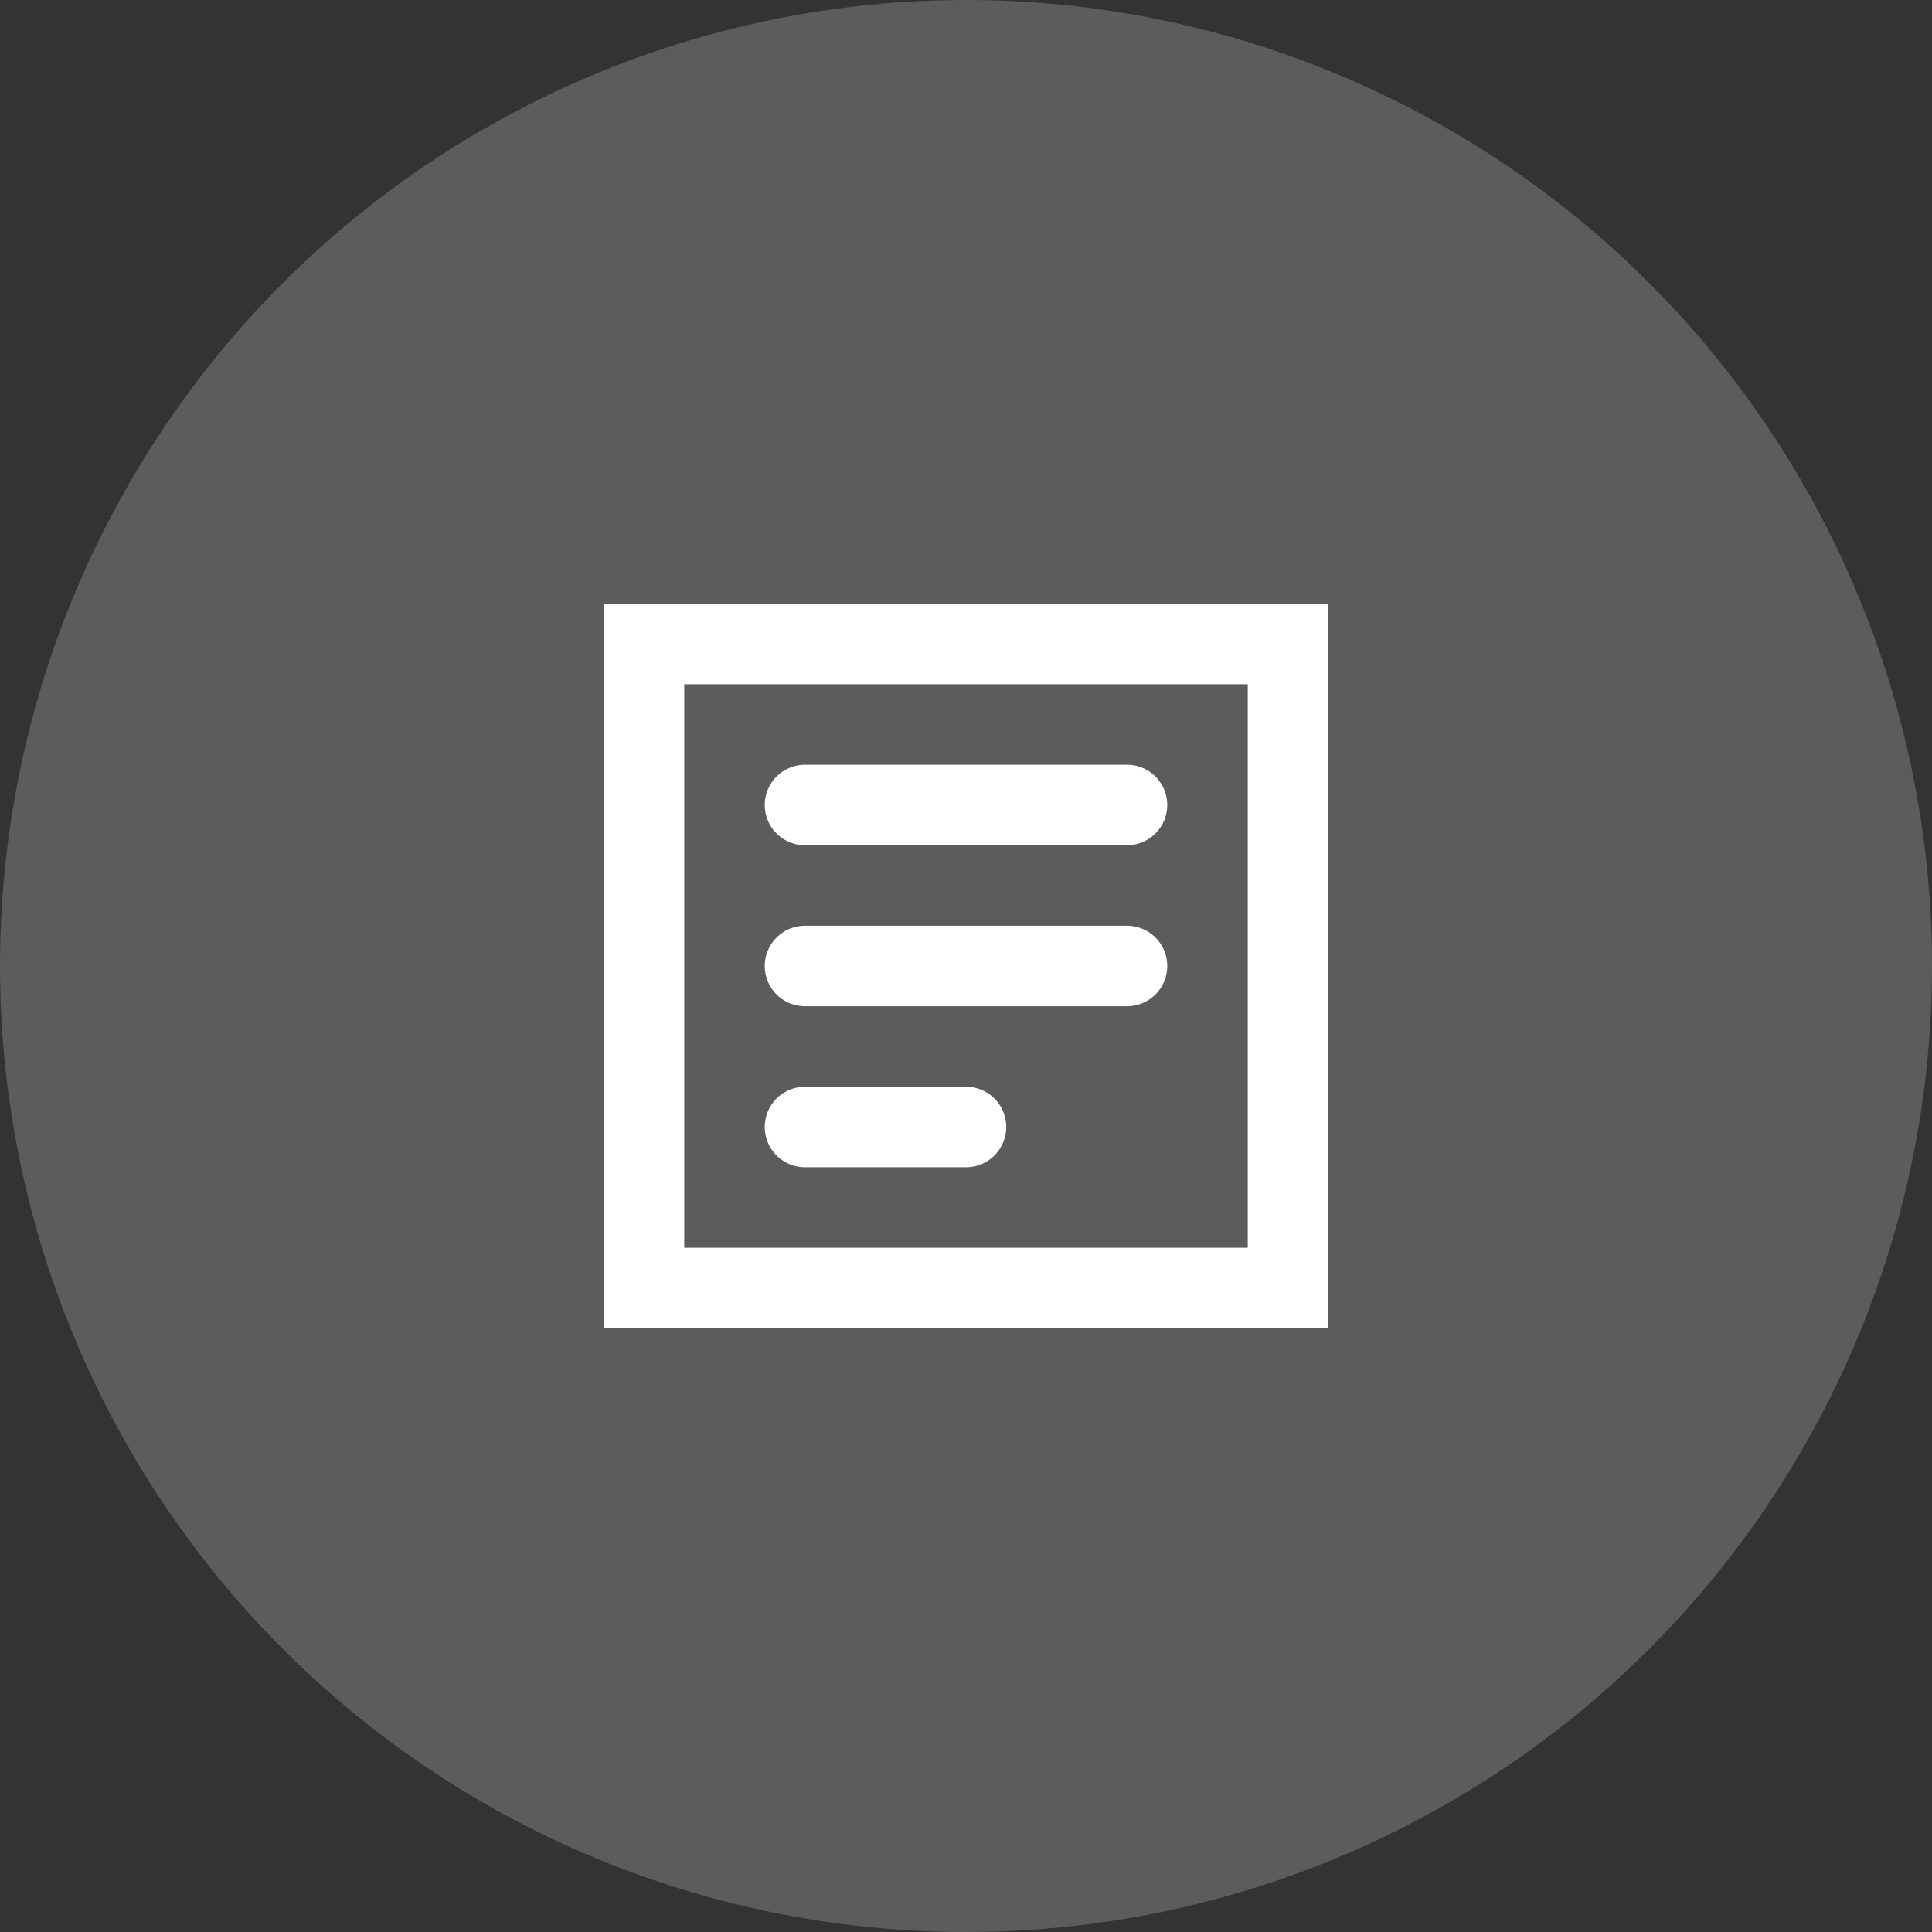 <svg width="48" height="48" viewBox="0 0 48 48" fill="none" xmlns="http://www.w3.org/2000/svg">
  <rect x="0" y="0" width="48" height="48" fill="#333333" stroke="none"/>
  <circle cx="24" cy="24" r="24" fill="white" fill-opacity="0.2"/>
  <path d="M16 16h16v16H16z" stroke="white" stroke-width="2"/>
  <path d="M20 20h8M20 24h8M20 28h4" stroke="white" stroke-width="2" stroke-linecap="round"/>
</svg> 